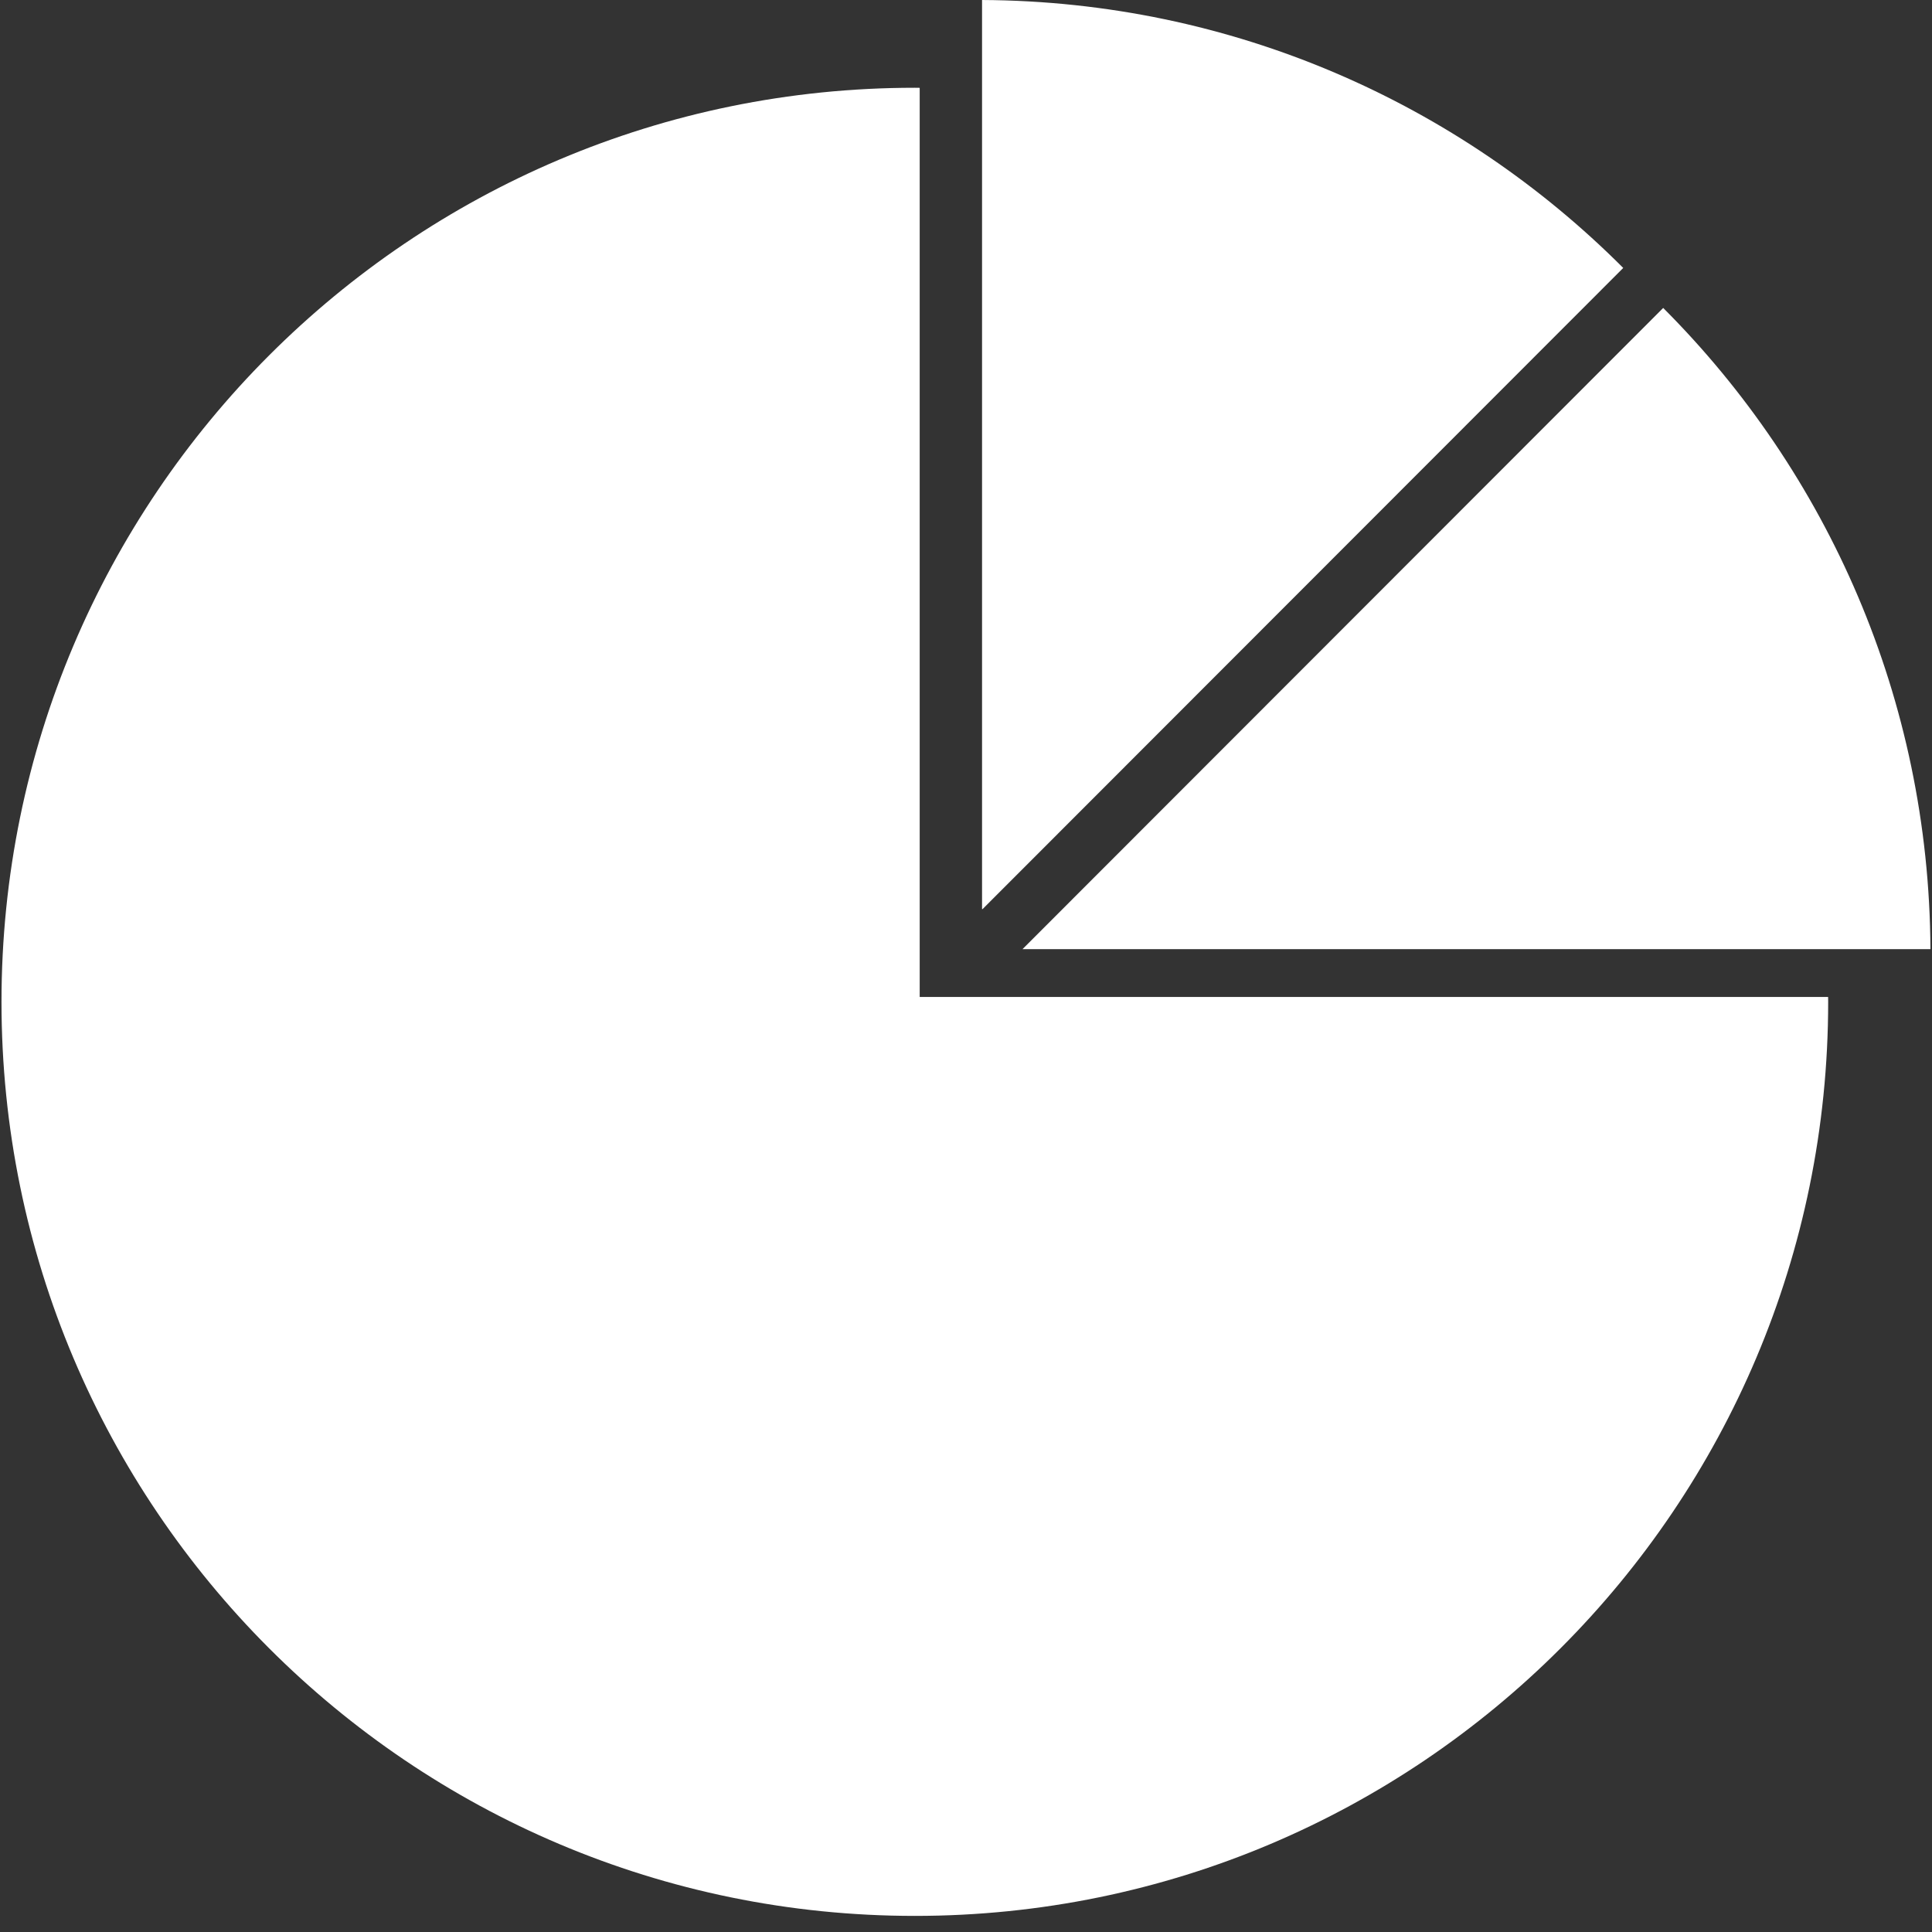 <?xml version="1.0" encoding="UTF-8"?> <svg xmlns="http://www.w3.org/2000/svg" xmlns:xlink="http://www.w3.org/1999/xlink" width="600" zoomAndPan="magnify" viewBox="0 0 450 450" height="600" preserveAspectRatio="xMidYMid meet"><rect x="0" y="0" width="450" height="450" fill="#333333" stroke="none"/> <defs> <clipPath id="fd7b9806ae"> <path d="M 0 20 L 426 20 L 426 446.25 L 0 446.25 Z M 0 20 " clip-rule="nonzero"></path> </clipPath> </defs> <path fill="#ffffff" d="M 387.391 71.727 L 238.164 221.074 L 449.637 221.074 C 449.344 162.75 425.621 109.988 387.391 71.727 Z M 387.391 71.727 " fill-opacity="1" fill-rule="nonzero"></path> <path fill="#ffffff" d="M 228.738 0 L 228.738 211.754 L 228.852 211.754 L 378.082 62.41 C 339.836 24.102 287.066 0.297 228.738 0 Z M 228.738 0 " fill-opacity="1" fill-rule="nonzero"></path> <g clip-path="url(#fd7b9806ae)"> <path fill="#ffffff" d="M 214.215 232.215 L 214.215 20.457 C 213.836 20.457 213.461 20.441 213.082 20.441 C 95.59 20.441 0.348 115.762 0.348 233.348 C 0.348 350.93 95.59 446.25 213.082 446.25 C 330.574 446.25 425.816 350.93 425.816 233.348 C 425.816 232.969 425.801 232.59 425.801 232.215 Z M 214.215 232.215 " fill-opacity="1" fill-rule="nonzero"></path> </g> </svg> 
